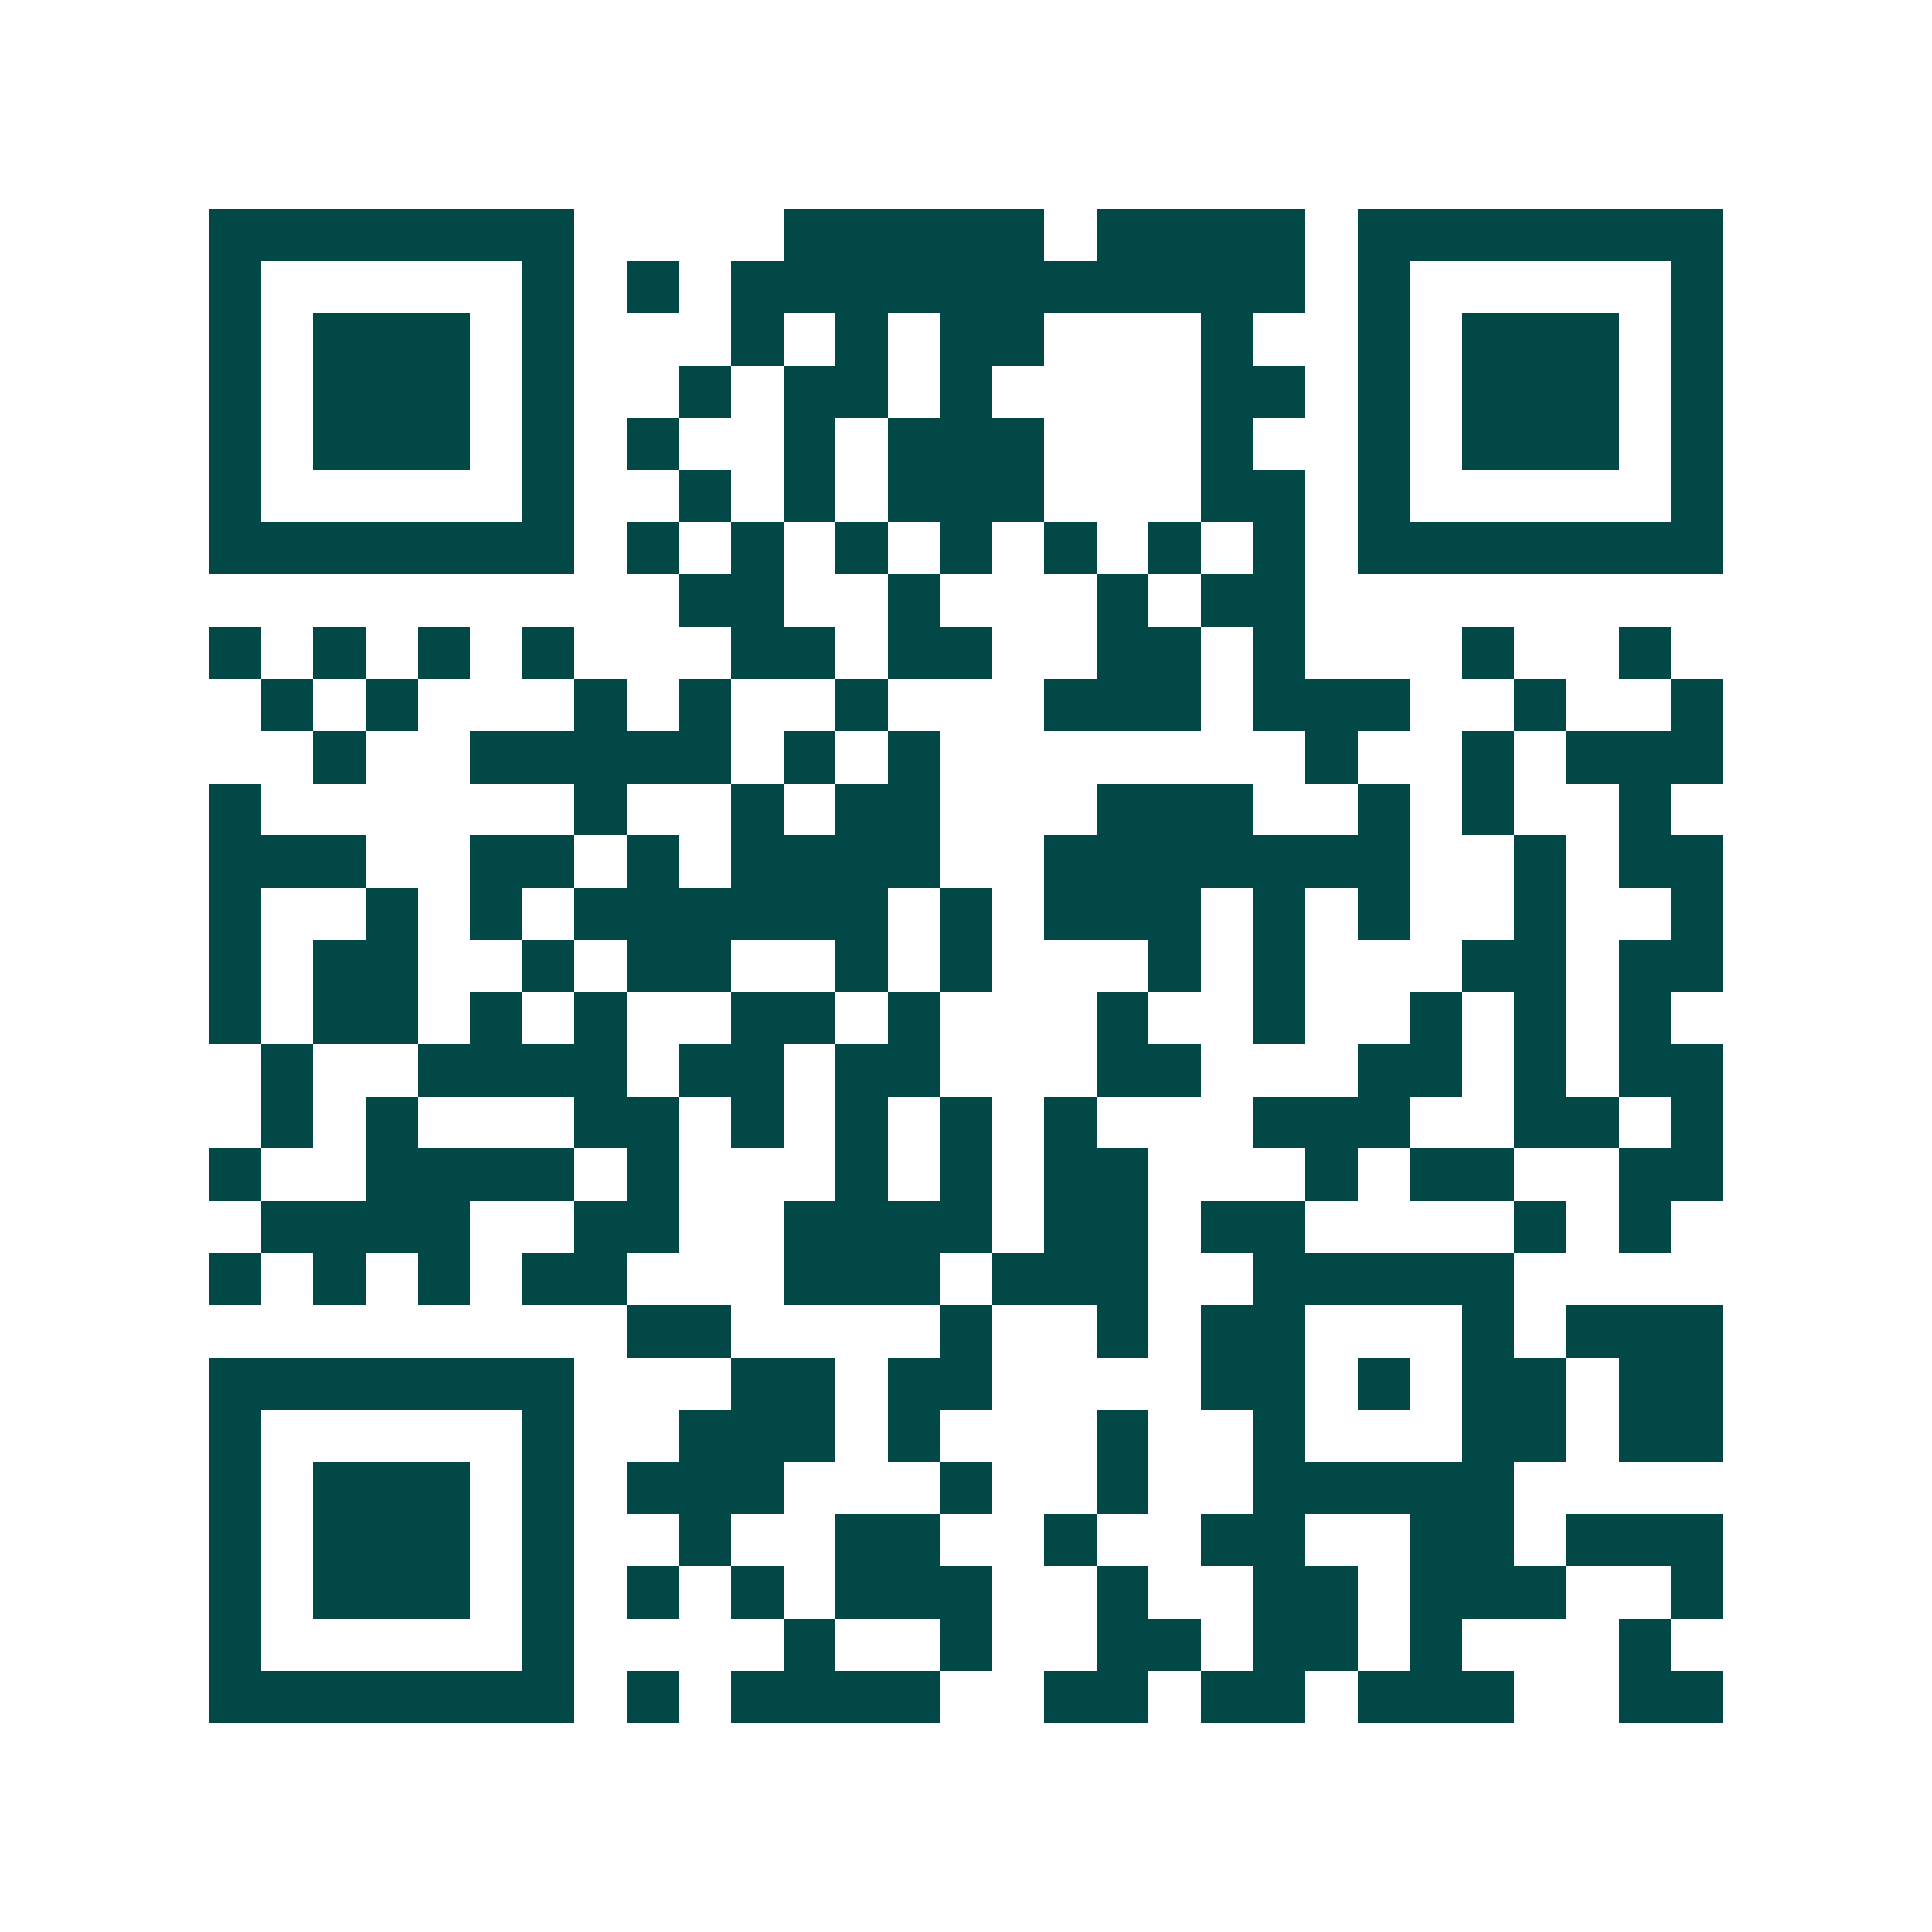 <svg xmlns="http://www.w3.org/2000/svg" width="200" height="200" viewBox="0 0 37 37" shape-rendering="crispEdges"><path fill="#ffffff" d="M0 0h37v37H0z"/><path stroke="#014847" d="M4 4.5h7m4 0h5m1 0h4m1 0h7M4 5.5h1m5 0h1m1 0h1m1 0h11m1 0h1m5 0h1M4 6.5h1m1 0h3m1 0h1m3 0h1m1 0h1m1 0h2m3 0h1m2 0h1m1 0h3m1 0h1M4 7.5h1m1 0h3m1 0h1m2 0h1m1 0h2m1 0h1m4 0h2m1 0h1m1 0h3m1 0h1M4 8.5h1m1 0h3m1 0h1m1 0h1m2 0h1m1 0h3m3 0h1m2 0h1m1 0h3m1 0h1M4 9.5h1m5 0h1m2 0h1m1 0h1m1 0h3m3 0h2m1 0h1m5 0h1M4 10.5h7m1 0h1m1 0h1m1 0h1m1 0h1m1 0h1m1 0h1m1 0h1m1 0h7M13 11.5h2m2 0h1m3 0h1m1 0h2M4 12.5h1m1 0h1m1 0h1m1 0h1m3 0h2m1 0h2m2 0h2m1 0h1m3 0h1m2 0h1M5 13.5h1m1 0h1m3 0h1m1 0h1m2 0h1m3 0h3m1 0h3m2 0h1m2 0h1M6 14.5h1m2 0h5m1 0h1m1 0h1m7 0h1m2 0h1m1 0h3M4 15.5h1m6 0h1m2 0h1m1 0h2m3 0h3m2 0h1m1 0h1m2 0h1M4 16.5h3m2 0h2m1 0h1m1 0h4m2 0h7m2 0h1m1 0h2M4 17.5h1m2 0h1m1 0h1m1 0h6m1 0h1m1 0h3m1 0h1m1 0h1m2 0h1m2 0h1M4 18.5h1m1 0h2m2 0h1m1 0h2m2 0h1m1 0h1m3 0h1m1 0h1m3 0h2m1 0h2M4 19.5h1m1 0h2m1 0h1m1 0h1m2 0h2m1 0h1m3 0h1m2 0h1m2 0h1m1 0h1m1 0h1M5 20.5h1m2 0h4m1 0h2m1 0h2m3 0h2m3 0h2m1 0h1m1 0h2M5 21.5h1m1 0h1m3 0h2m1 0h1m1 0h1m1 0h1m1 0h1m3 0h3m2 0h2m1 0h1M4 22.5h1m2 0h4m1 0h1m3 0h1m1 0h1m1 0h2m3 0h1m1 0h2m2 0h2M5 23.5h4m2 0h2m2 0h4m1 0h2m1 0h2m4 0h1m1 0h1M4 24.5h1m1 0h1m1 0h1m1 0h2m3 0h3m1 0h3m2 0h5M12 25.5h2m4 0h1m2 0h1m1 0h2m3 0h1m1 0h3M4 26.5h7m3 0h2m1 0h2m4 0h2m1 0h1m1 0h2m1 0h2M4 27.5h1m5 0h1m2 0h3m1 0h1m3 0h1m2 0h1m3 0h2m1 0h2M4 28.5h1m1 0h3m1 0h1m1 0h3m3 0h1m2 0h1m2 0h5M4 29.5h1m1 0h3m1 0h1m2 0h1m2 0h2m2 0h1m2 0h2m2 0h2m1 0h3M4 30.5h1m1 0h3m1 0h1m1 0h1m1 0h1m1 0h3m2 0h1m2 0h2m1 0h3m2 0h1M4 31.5h1m5 0h1m4 0h1m2 0h1m2 0h2m1 0h2m1 0h1m3 0h1M4 32.5h7m1 0h1m1 0h4m2 0h2m1 0h2m1 0h3m2 0h2"/></svg>
